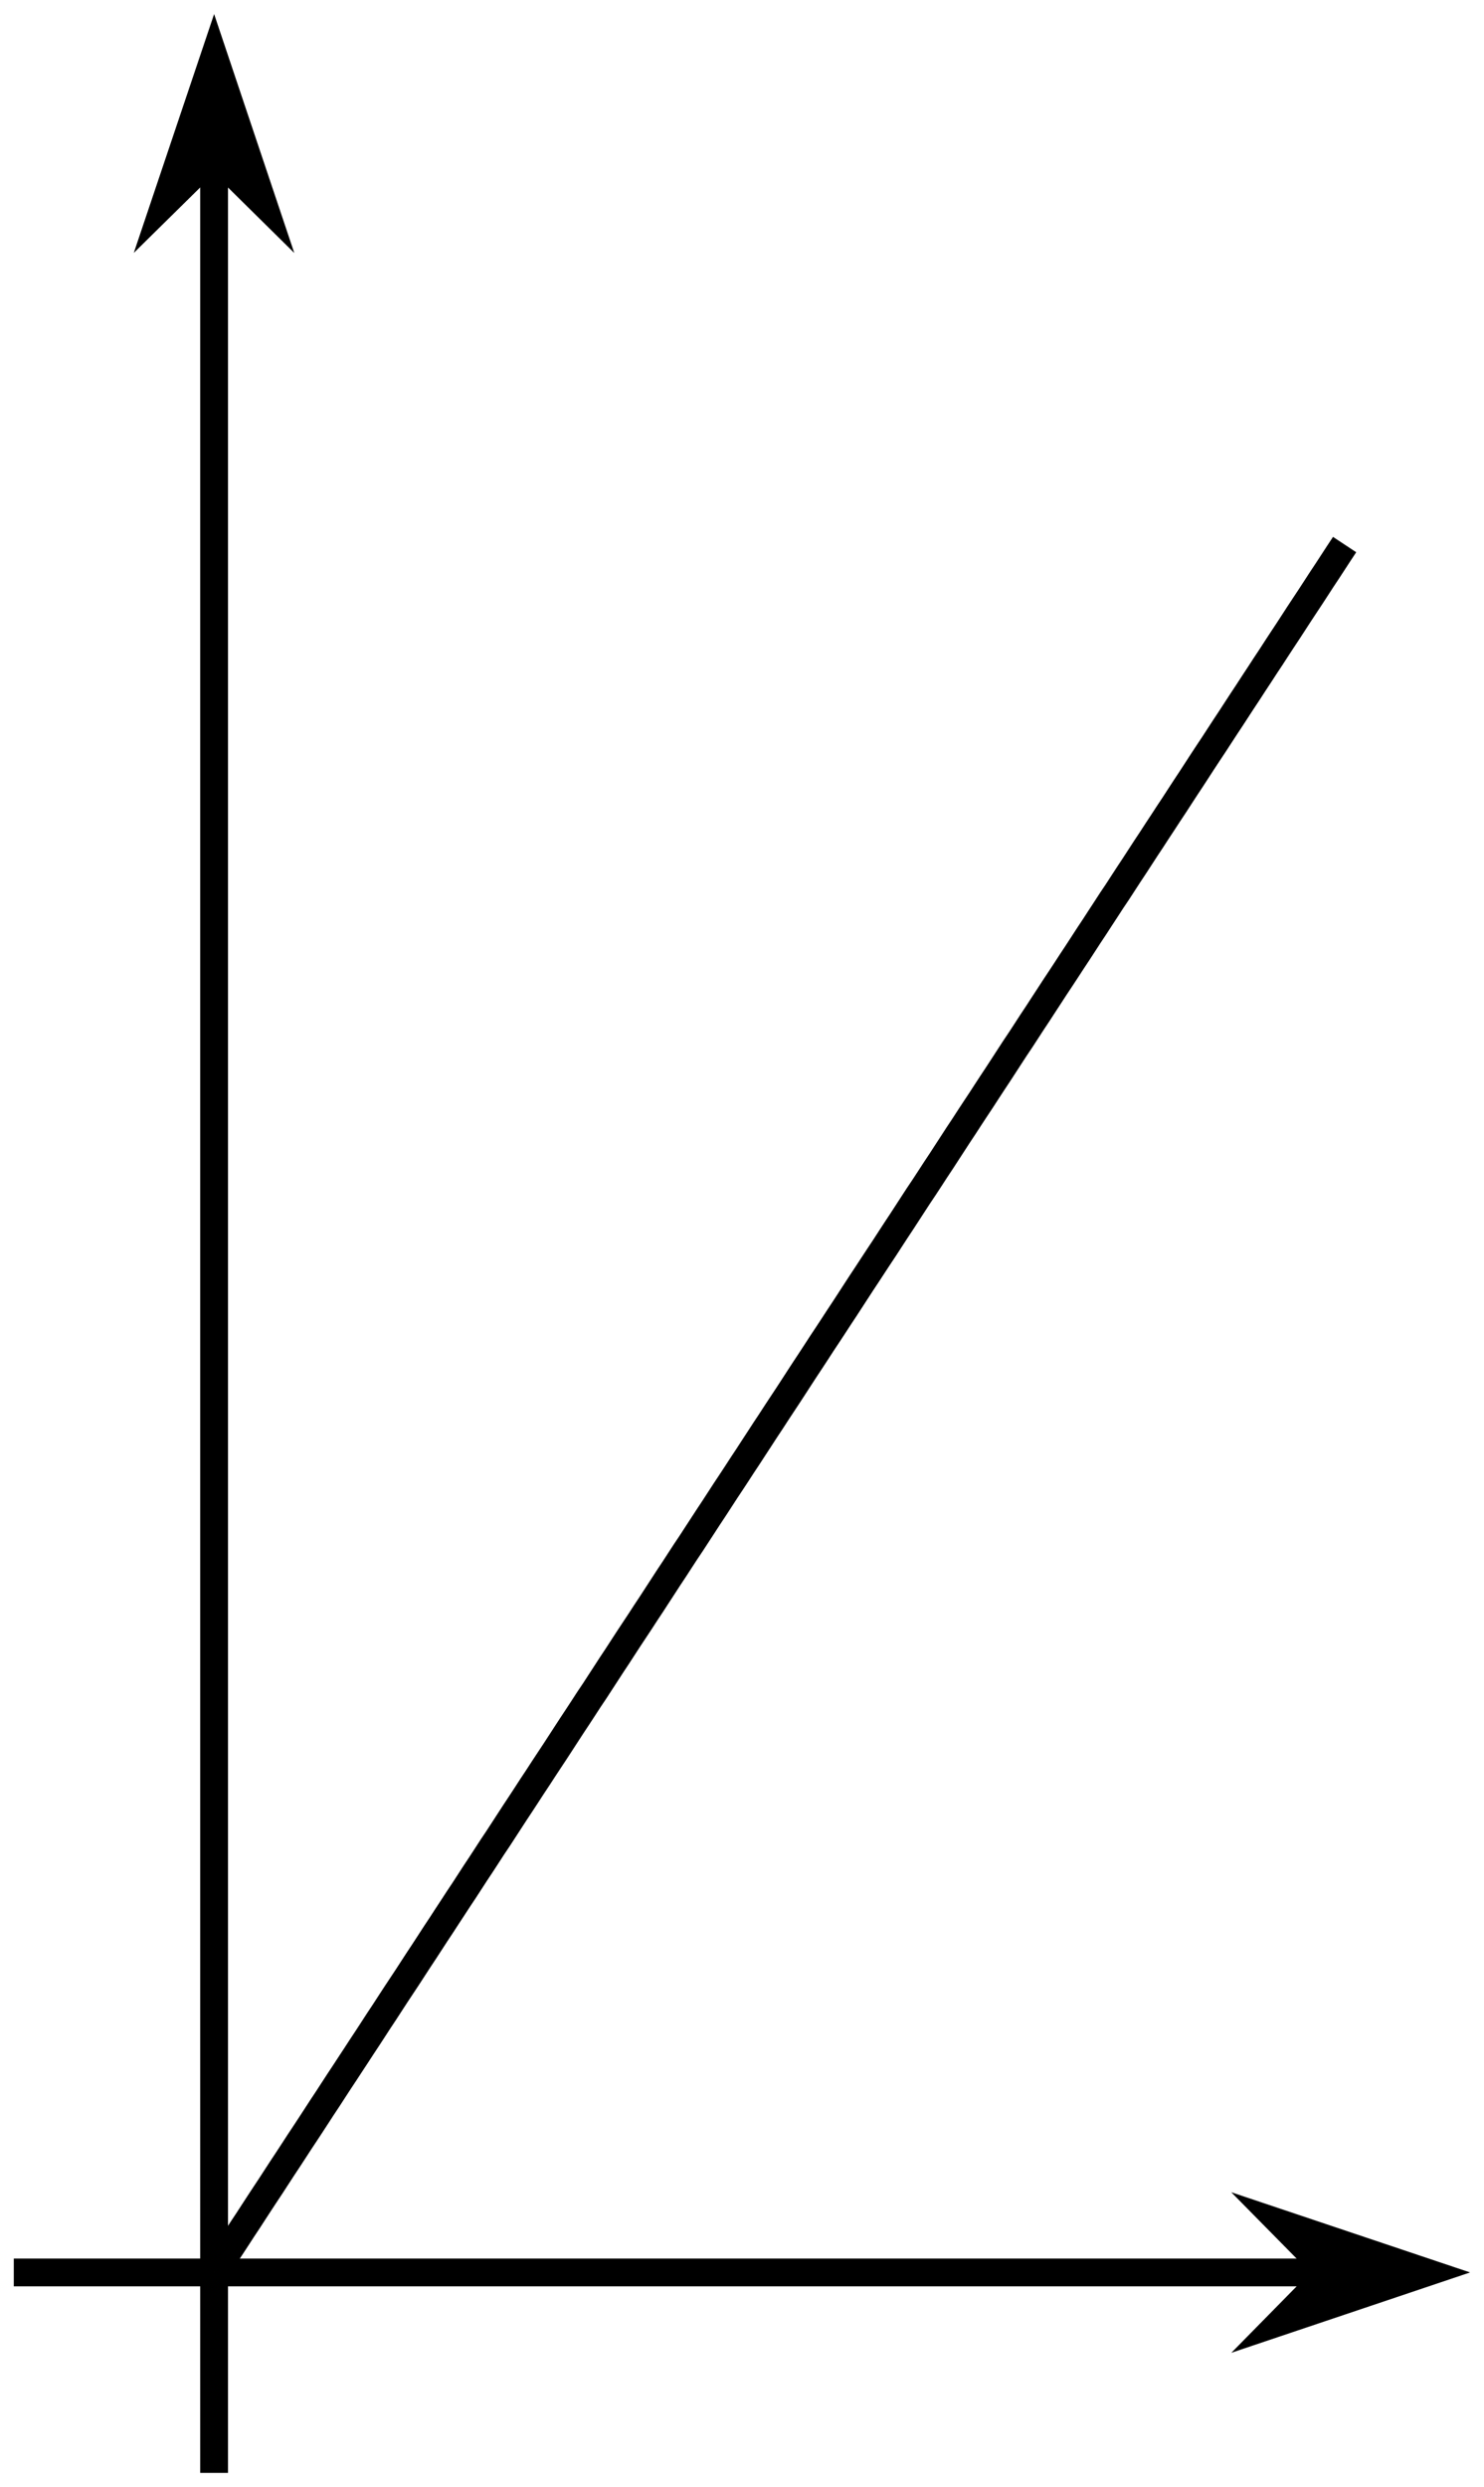 <?xml version='1.0' encoding='UTF-8'?>
<!-- This file was generated by dvisvgm 2.1.3 -->
<svg height='89.365pt' version='1.1' viewBox='-72 -72 53.364 89.365' width='53.364pt' xmlns='http://www.w3.org/2000/svg' xmlns:xlink='http://www.w3.org/1999/xlink'>
<defs>
<clipPath id='clip1'>
<path d='M-64.301 9.664H-19.133V-71.504H-64.301Z'/>
</clipPath>
</defs>
<g id='page1'>
<path d='M-64.301 9.664H-24.426' fill='none' stroke='#000000' stroke-linejoin='bevel' stroke-miterlimit='10.037' stroke-width='1'/>
<path d='M-20.707 9.664L-25.898 7.922L-24.18 9.664L-25.898 11.41Z'/>
<path d='M-20.707 9.664L-25.898 7.922L-24.18 9.664L-25.898 11.41Z' fill='none' stroke='#000000' stroke-miterlimit='10.037' stroke-width='1'/>
<path d='M-64.301 9.664V-66.211' fill='none' stroke='#000000' stroke-linejoin='bevel' stroke-miterlimit='10.037' stroke-width='1'/>
<path d='M-64.301 -69.926L-66.047 -64.738L-64.301 -66.457L-62.559 -64.738Z'/>
<path d='M-64.301 -69.926L-66.047 -64.738L-64.301 -66.457L-62.559 -64.738Z' fill='none' stroke='#000000' stroke-miterlimit='10.037' stroke-width='1'/>
<path clip-path='url(#clip1)' d='M-64.301 9.664L-64.098 9.355L-63.895 9.043L-63.688 8.73L-63.484 8.418L-63.281 8.105L-63.074 7.793L-62.871 7.48L-62.668 7.168L-62.465 6.859L-62.258 6.547L-62.055 6.234L-61.852 5.922L-61.645 5.609L-61.441 5.297L-61.238 4.984L-61.031 4.672L-60.828 4.363L-60.625 4.051L-60.422 3.738L-60.215 3.426L-60.012 3.113L-59.809 2.801L-59.602 2.488L-59.398 2.176L-59.195 1.867L-58.992 1.555L-58.785 1.242L-58.582 0.93L-58.379 0.617L-58.172 0.305L-57.969 -0.008L-57.766 -0.32L-57.559 -0.633L-57.355 -0.941L-57.152 -1.254L-56.949 -1.566L-56.742 -1.879L-56.539 -2.191L-56.336 -2.504L-56.129 -2.816L-55.926 -3.129L-55.723 -3.438L-55.52 -3.75L-55.312 -4.062L-55.109 -4.375L-54.906 -4.688L-54.699 -5L-54.496 -5.312L-54.293 -5.625L-54.086 -5.934L-53.883 -6.246L-53.68 -6.559L-53.477 -6.871L-53.27 -7.184L-53.066 -7.496L-52.863 -7.809L-52.656 -8.121L-52.453 -8.434L-52.25 -8.742L-52.043 -9.055L-51.84 -9.367L-51.637 -9.68L-51.434 -9.992L-51.227 -10.305L-51.023 -10.617L-50.82 -10.93L-50.613 -11.238L-50.41 -11.551L-50.207 -11.863L-50.004 -12.176L-49.797 -12.488L-49.594 -12.801L-49.391 -13.113L-49.184 -13.426L-48.98 -13.734L-48.777 -14.047L-48.57 -14.359L-48.367 -14.672L-48.164 -14.984L-47.961 -15.297L-47.754 -15.609L-47.551 -15.922L-47.348 -16.234L-47.141 -16.543L-46.938 -16.855L-46.734 -17.168L-46.531 -17.48L-46.324 -17.793L-46.121 -18.105L-45.918 -18.418L-45.711 -18.73L-45.508 -19.039L-45.305 -19.352L-45.098 -19.664L-44.895 -19.977L-44.691 -20.289L-44.488 -20.602L-44.281 -20.914L-44.078 -21.227L-43.875 -21.535L-43.668 -21.848L-43.465 -22.16L-43.262 -22.473L-43.059 -22.785L-42.852 -23.098L-42.648 -23.41L-42.445 -23.723L-42.238 -24.035L-42.035 -24.344L-41.832 -24.656L-41.625 -24.969L-41.422 -25.281L-41.219 -25.594L-41.016 -25.906L-40.809 -26.219L-40.605 -26.531L-40.402 -26.84L-40.195 -27.152L-39.992 -27.465L-39.789 -27.777L-39.582 -28.09L-39.379 -28.402L-39.176 -28.715L-38.973 -29.027L-38.766 -29.336L-38.562 -29.648L-38.359 -29.961L-38.152 -30.273L-37.949 -30.586L-37.746 -30.898L-37.543 -31.211L-37.336 -31.523L-37.133 -31.836L-36.93 -32.145L-36.723 -32.457L-36.52 -32.77L-36.316 -33.082L-36.109 -33.395L-35.906 -33.707L-35.703 -34.02L-35.5 -34.332L-35.293 -34.641L-35.09 -34.953L-34.887 -35.266L-34.68 -35.578L-34.477 -35.891L-34.273 -36.203L-34.07 -36.516L-33.863 -36.828L-33.66 -37.137L-33.457 -37.449L-33.25 -37.762L-33.047 -38.074L-32.844 -38.387L-32.637 -38.699L-32.434 -39.012L-32.23 -39.324L-32.027 -39.637L-31.82 -39.945L-31.617 -40.258L-31.414 -40.57L-31.207 -40.883L-31.004 -41.195L-30.801 -41.508L-30.594 -41.82L-30.391 -42.133L-30.188 -42.441L-29.984 -42.754L-29.777 -43.066L-29.574 -43.379L-29.371 -43.691L-29.164 -44.004L-28.961 -44.316L-28.758 -44.629L-28.555 -44.938L-28.348 -45.25L-28.145 -45.562L-27.941 -45.875L-27.734 -46.188L-27.531 -46.5L-27.328 -46.812L-27.121 -47.125L-26.918 -47.438L-26.715 -47.746L-26.512 -48.059L-26.305 -48.371L-26.102 -48.684L-25.898 -48.996L-25.691 -49.309L-25.488 -49.621L-25.285 -49.934L-25.082 -50.242L-24.875 -50.555L-24.672 -50.867L-24.469 -51.18L-24.262 -51.492L-24.058 -51.805L-23.855 -52.117L-23.648 -52.43' fill='none' stroke='#000000' stroke-linejoin='bevel' stroke-miterlimit='10.037' stroke-width='1'/>
<path d='M-64.301 16.867V9.664' fill='none' stroke='#000000' stroke-linejoin='bevel' stroke-miterlimit='10.037' stroke-width='1'/>
<path d='M-71.504 9.664H-64.301' fill='none' stroke='#000000' stroke-linejoin='bevel' stroke-miterlimit='10.037' stroke-width='1'/>
</g>
</svg>